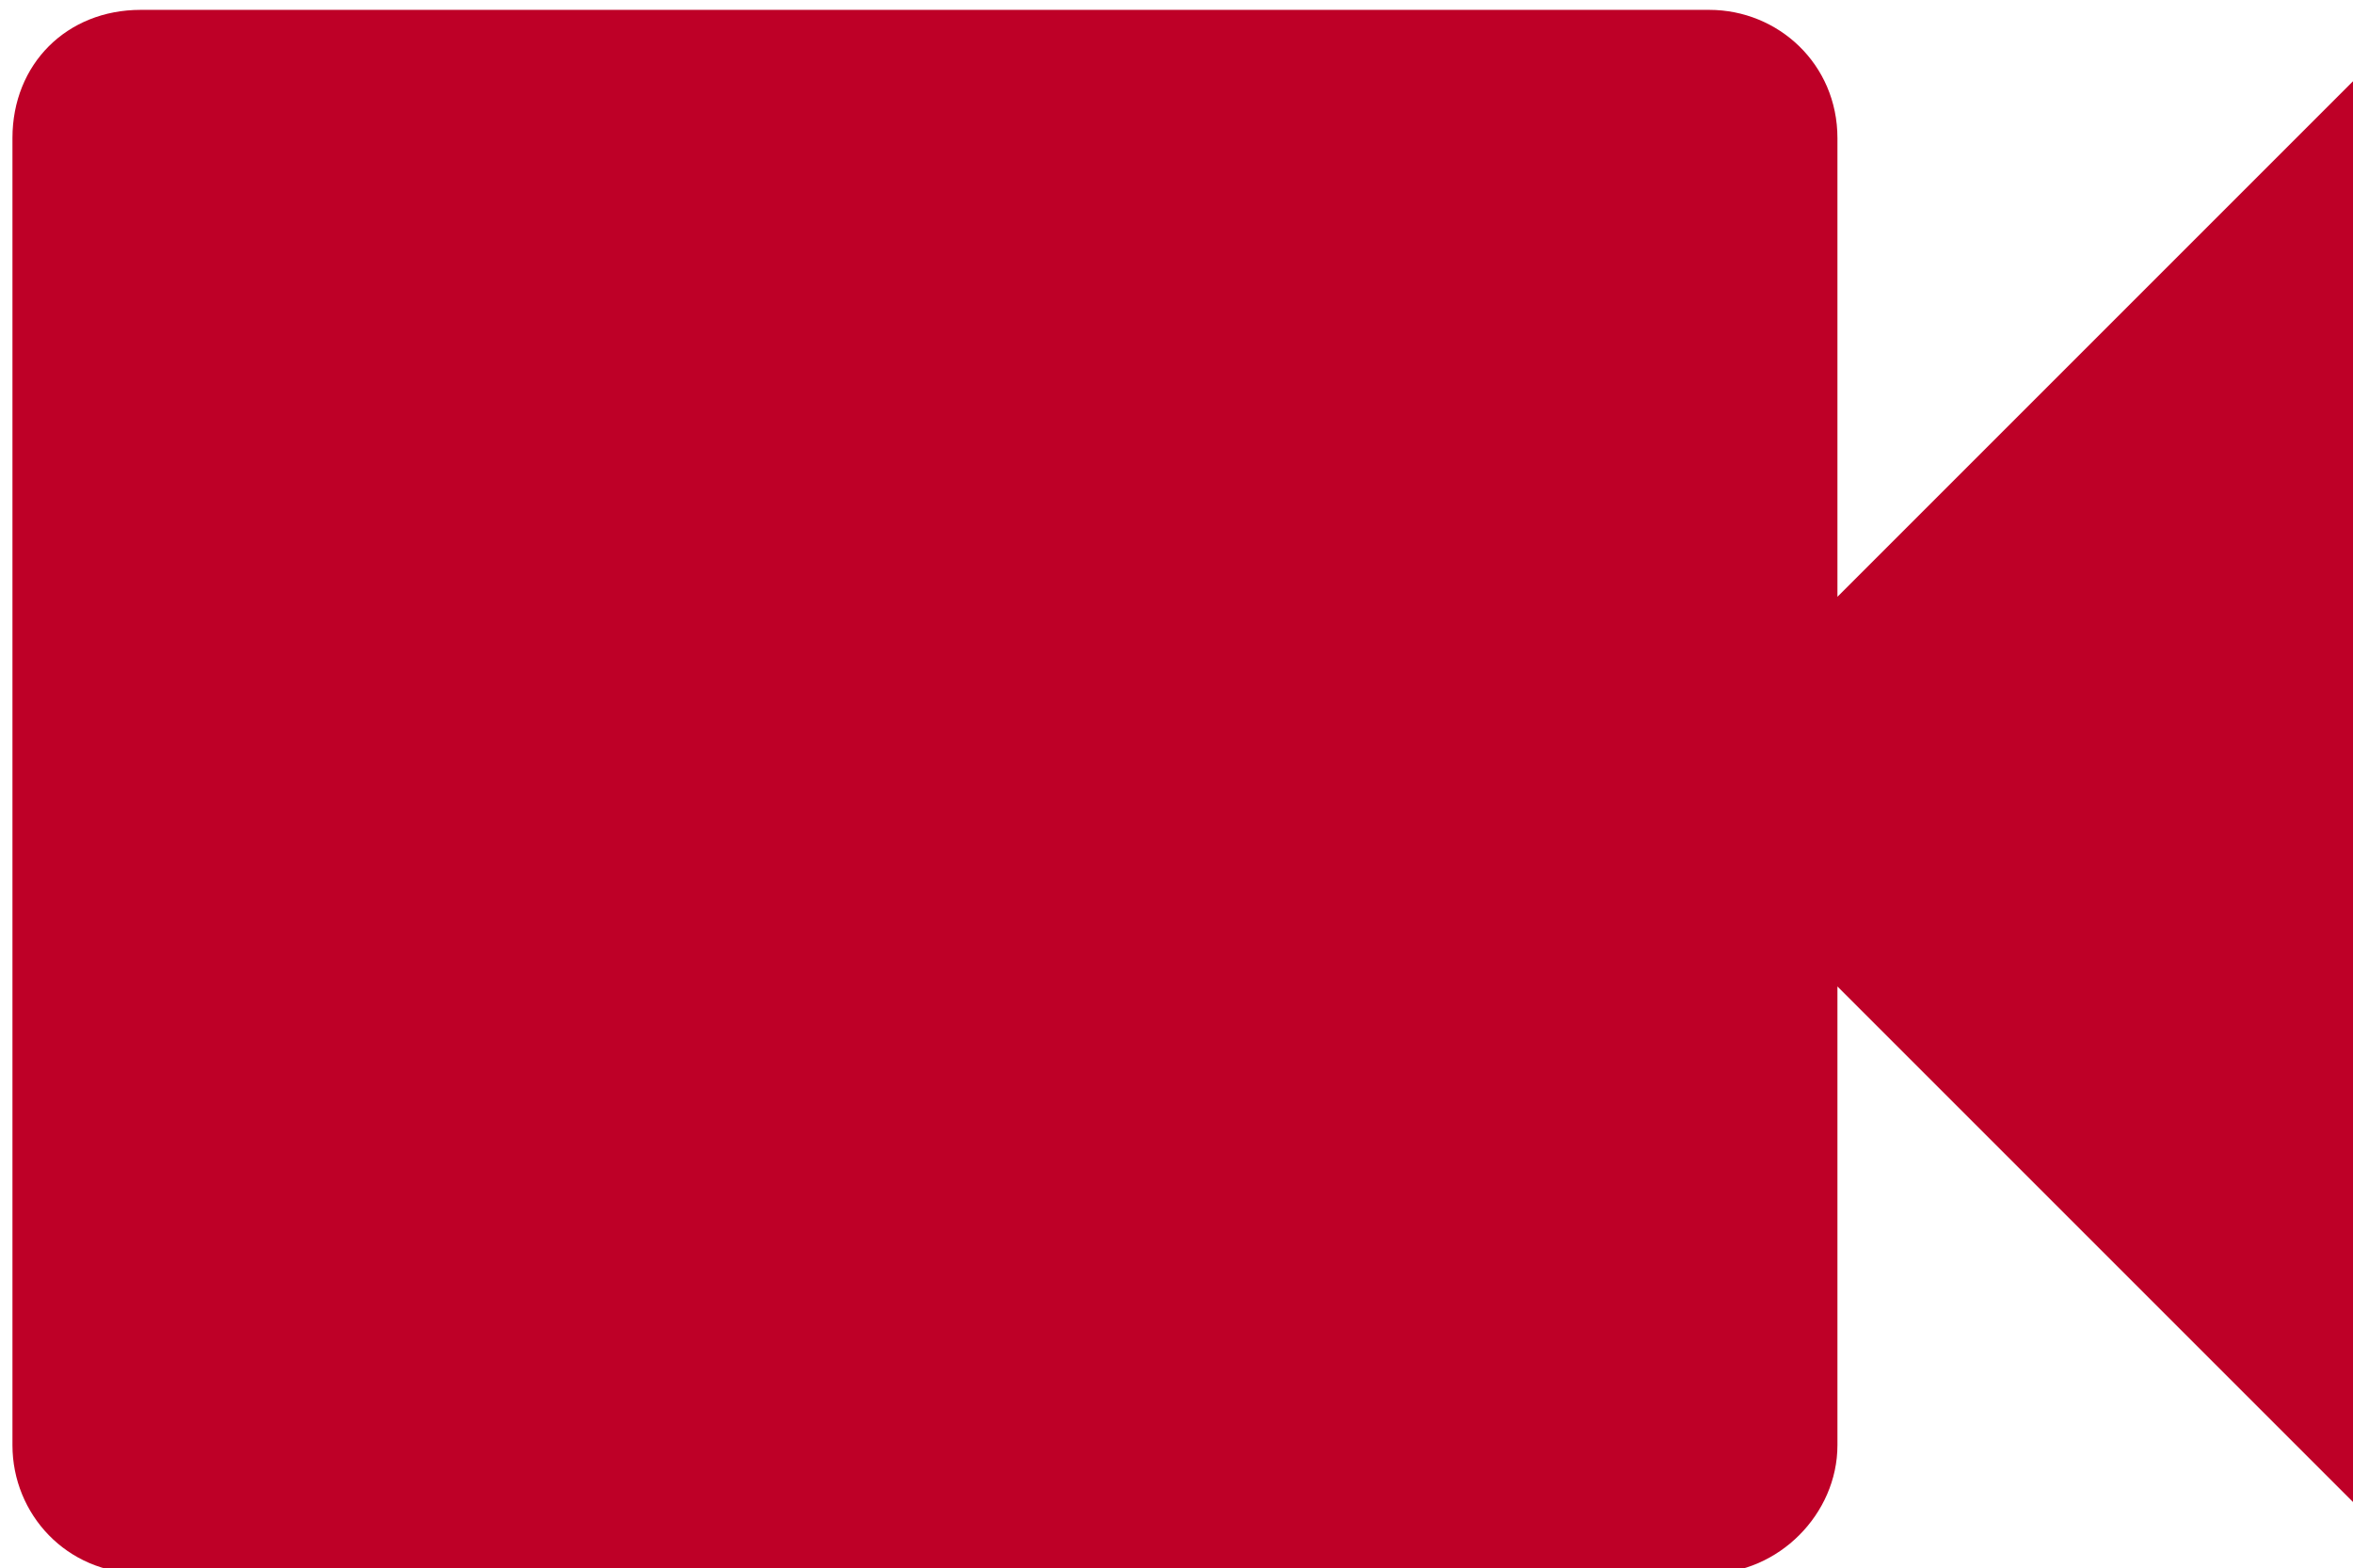 <?xml version="1.0" encoding="UTF-8"?>
<!DOCTYPE svg PUBLIC "-//W3C//DTD SVG 1.1//EN" "http://www.w3.org/Graphics/SVG/1.1/DTD/svg11.dtd">
<!-- Creator: CorelDRAW X7 -->
<svg xmlns="http://www.w3.org/2000/svg" xml:space="preserve" width="4.763mm" height="3.175mm" version="1.1" style="shape-rendering:geometricPrecision; text-rendering:geometricPrecision; image-rendering:optimizeQuality; fill-rule:evenodd; clip-rule:evenodd"
viewBox="0 0 476 318"
 xmlns:xlink="http://www.w3.org/1999/xlink">
 <defs>
  <style type="text/css">
   <![CDATA[
    .fil0 {fill:#BE0027}
   ]]>
  </style>
 </defs>
 <g id="Слой_x0020_1">
  <path id="ic_videocam_24px" class="fil0" d="M372 121l0 -93c0,-15 -12,-26 -26,-26l-318 0c-15,0 -26,11 -26,26l0 265c0,14 11,26 26,26l318 0c14,0 26,-12 26,-26l0 -93 106 106 0 -291 -106 106z"/>
 </g>
</svg>
